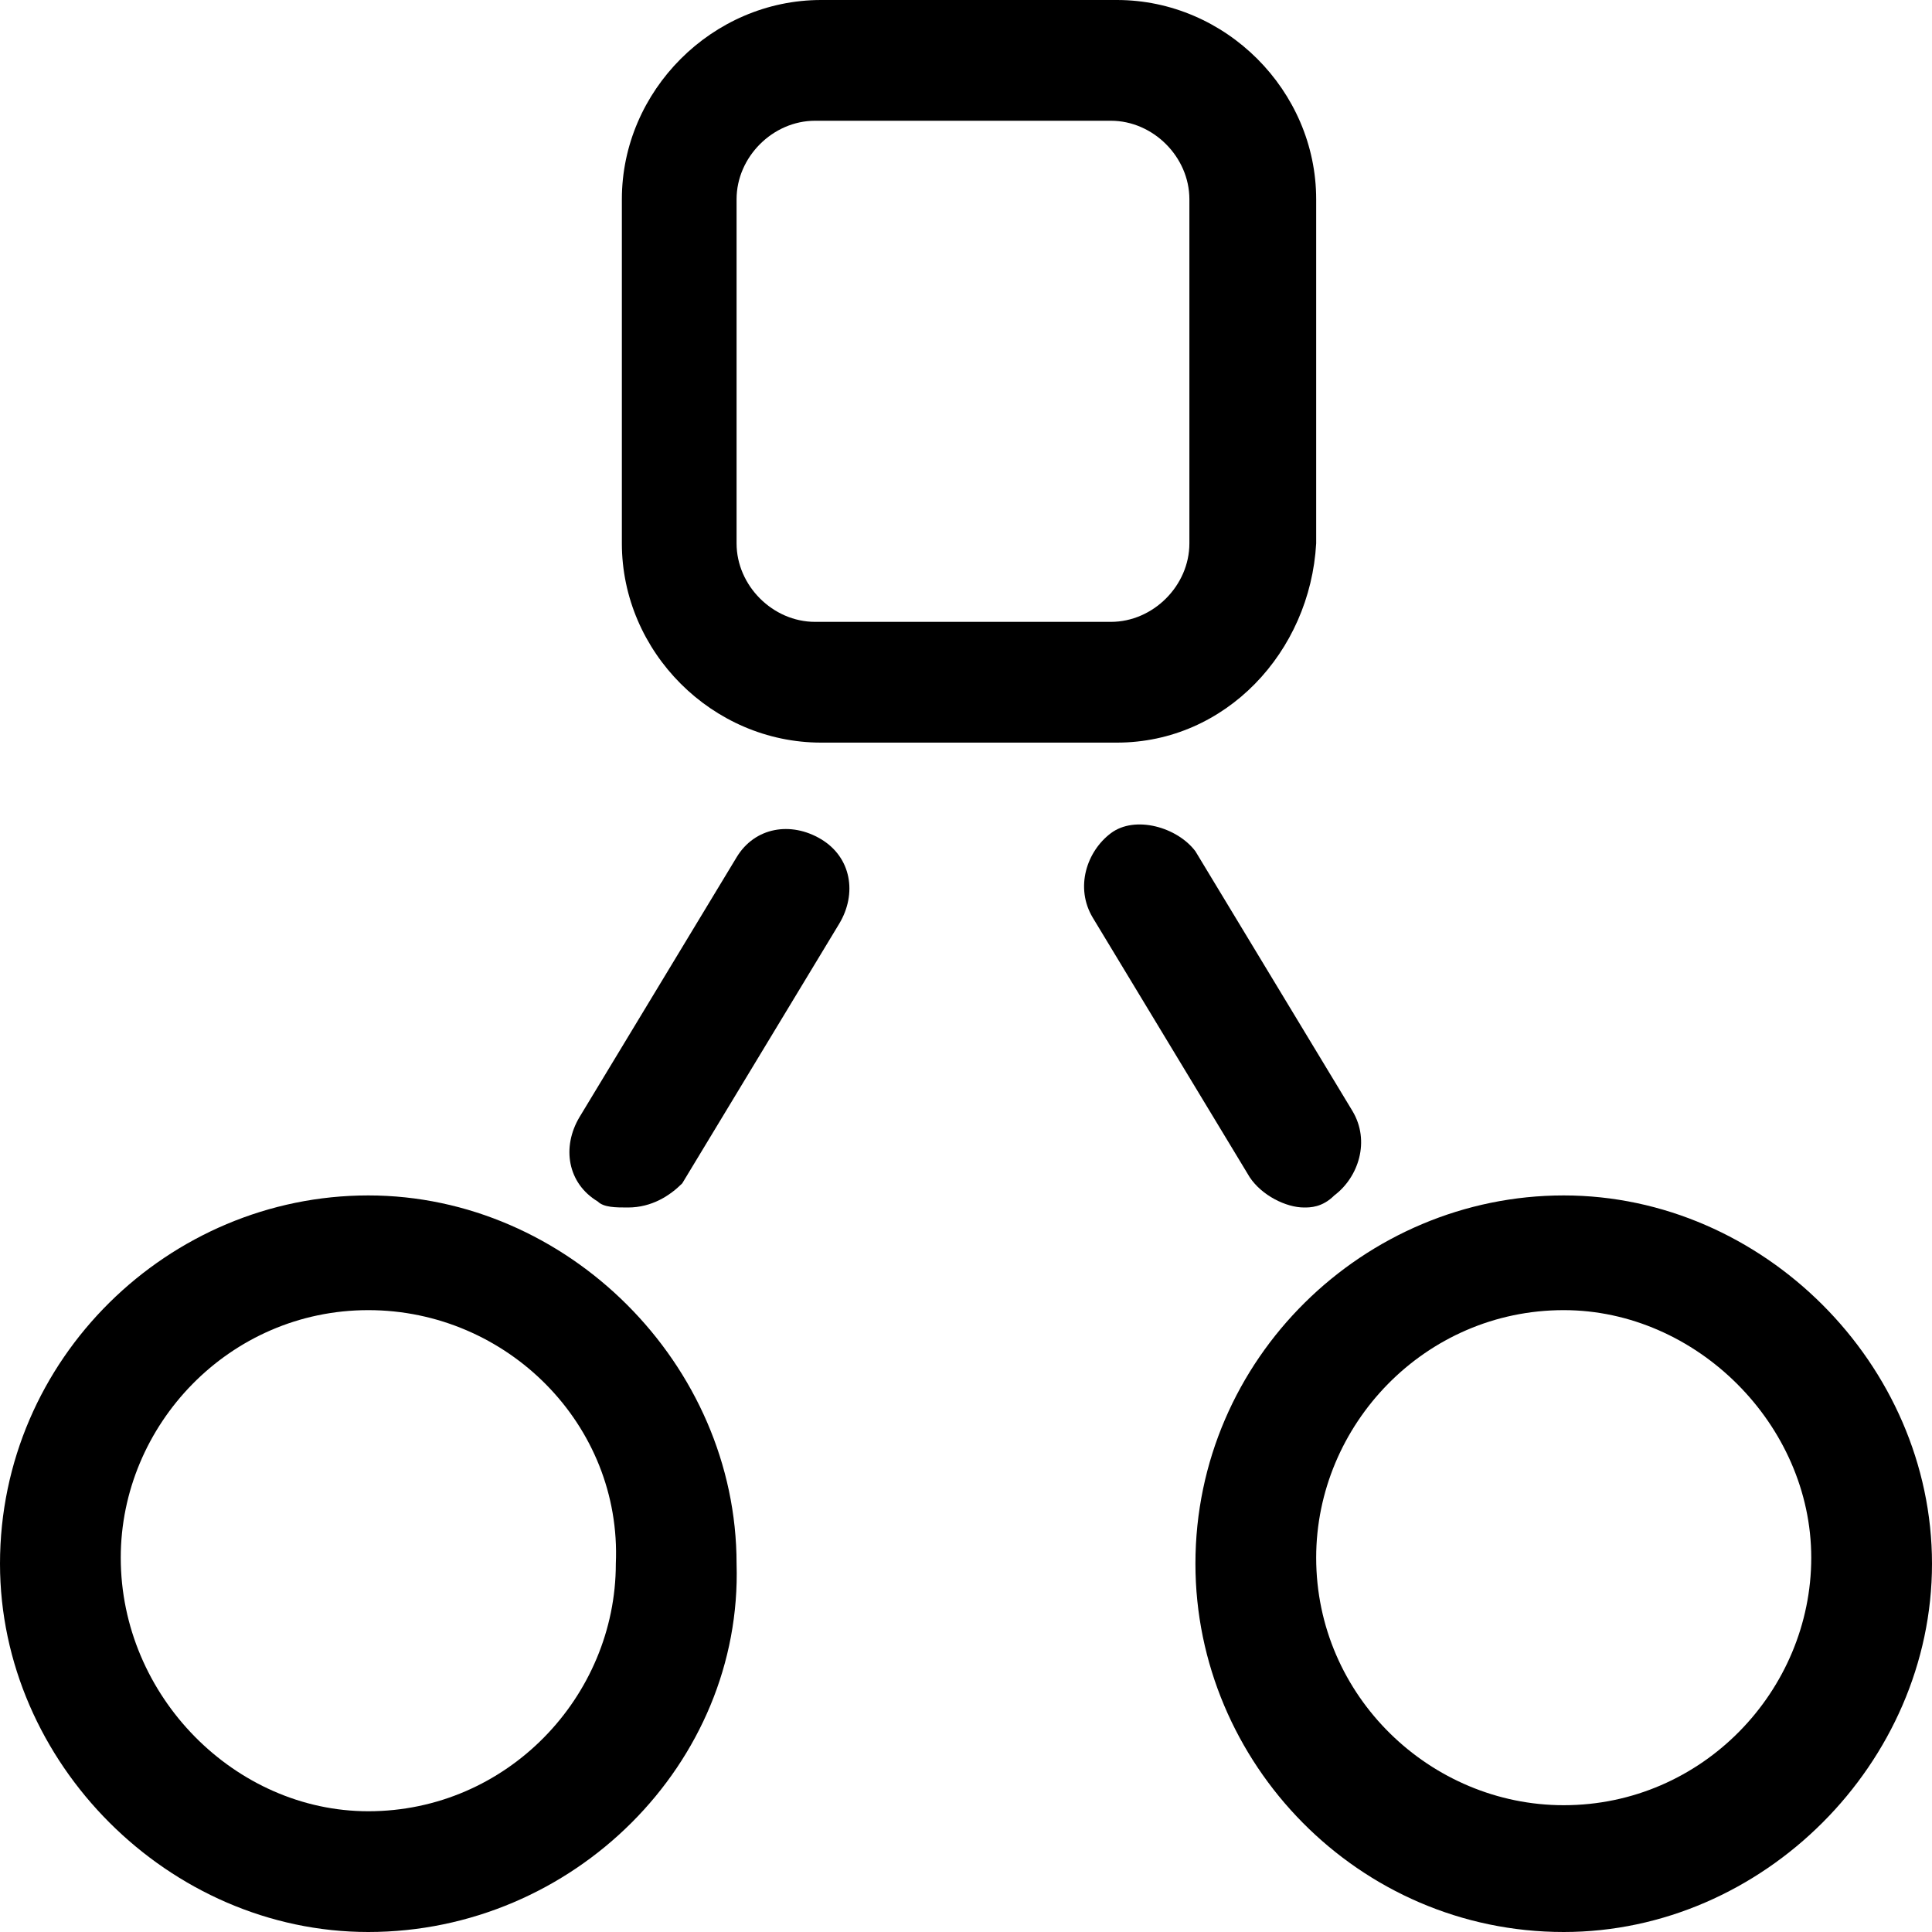 <?xml version="1.0" encoding="UTF-8" standalone="no"?>
<!-- Generator: Adobe Illustrator 21.1.0, SVG Export Plug-In . SVG Version: 6.00 Build 0)  -->

<svg
   xmlns:dc="http://purl.org/dc/elements/1.1/"
   xmlns:cc="http://creativecommons.org/ns#"
   xmlns:rdf="http://www.w3.org/1999/02/22-rdf-syntax-ns#"
   xmlns:svg="http://www.w3.org/2000/svg"
   xmlns="http://www.w3.org/2000/svg"
   xmlns:sodipodi="http://sodipodi.sourceforge.net/DTD/sodipodi-0.dtd"
   xmlns:inkscape="http://www.inkscape.org/namespaces/inkscape"
   version="1.1"
   id="Layer_1"
   x="0px"
   y="0px"
   viewBox="0 0 32 32"
   style="enable-background:new 0 0 32 32;"
   xml:space="preserve"
   inkscape:version="0.91 r13725"
   sodipodi:docname="api.svg"><defs
     id="defs5316" /><sodipodi:namedview
     pagecolor="#ffffff"
     bordercolor="#666666"
     borderopacity="1"
     objecttolerance="10"
     gridtolerance="10"
     guidetolerance="10"
     inkscape:pageopacity="0"
     inkscape:pageshadow="2"
     inkscape:window-width="1920"
     inkscape:window-height="1017"
     id="namedview5314"
     showgrid="false"
     inkscape:zoom="7.375"
     inkscape:cx="16"
     inkscape:cy="16"
     inkscape:window-x="1912"
     inkscape:window-y="-8"
     inkscape:window-maximized="1"
     inkscape:current-layer="Layer_1" /><style
     type="text/css"
     id="style5288">
	.st0{opacity:0;}
	.st1{fill:#FF3386;}
	.st2{fill:#3389FF;}
</style><g
     class="st0"
     id="g5290"
     style="fill:#000000"><rect
       class="st1"
       width="32"
       height="32"
       id="rect5292"
       style="fill:#000000" /></g><g
     id="g5294"
     style="fill:#000000"><path
       class="st2"
       d="M18.5,12.3h-4.9c-1.8,0-3.3-1.5-3.3-3.3V3.3c0-1.8,1.5-3.3,3.3-3.3h4.9c1.8,0,3.3,1.5,3.3,3.3V9   C21.7,10.8,20.3,12.3,18.5,12.3z M13.5,2c-0.7,0-1.3,0.6-1.3,1.3V9c0,0.7,0.6,1.3,1.3,1.3h4.9c0.7,0,1.3-0.6,1.3-1.3V3.3   c0-0.7-0.6-1.3-1.3-1.3H13.5z"
       id="path5296"
       style="fill:#000000" /></g><g
     id="g5298"
     style="fill:#000000"><path
       class="st2"
       d="M6.1,32C2.8,32,0,29.2,0,25.9c0-3.4,2.8-6.1,6.1-6.1s6.1,2.8,6.1,6.1C12.3,29.2,9.5,32,6.1,32z M6.1,21.7   c-2.3,0-4.1,1.9-4.1,4.1C2,28.1,3.9,30,6.1,30c2.3,0,4.1-1.9,4.1-4.1C10.3,23.6,8.4,21.7,6.1,21.7z"
       id="path5300"
       style="fill:#000000" /></g><g
     id="g5302"
     style="fill:#000000"><path
       class="st2"
       d="M25.9,32c-3.4,0-6.1-2.8-6.1-6.1c0-3.4,2.8-6.1,6.1-6.1s6.1,2.8,6.1,6.1C32,29.2,29.2,32,25.9,32z M25.9,21.7   c-2.3,0-4.1,1.9-4.1,4.1c0,2.3,1.9,4.1,4.1,4.1c2.3,0,4.1-1.9,4.1-4.1C30,23.6,28.1,21.7,25.9,21.7z"
       id="path5304"
       style="fill:#000000" /></g><g
     id="g5306"
     style="fill:#000000"><path
       class="st2"
       d="M10.4,20c-0.2,0-0.4,0-0.5-0.1c-0.5-0.3-0.6-0.9-0.3-1.4l2.6-4.3c0.3-0.5,0.9-0.6,1.4-0.3   c0.5,0.3,0.6,0.9,0.3,1.4l-2.6,4.3C11.1,19.8,10.8,20,10.4,20z"
       id="path5308"
       style="fill:#000000" /></g><g
     id="g5310"
     style="fill:#000000"><path
       class="st2"
       d="M21.6,20c-0.3,0-0.7-0.2-0.9-0.5l-2.6-4.3c-0.3-0.5-0.1-1.1,0.3-1.4s1.1-0.1,1.4,0.3l2.6,4.3   c0.3,0.5,0.1,1.1-0.3,1.4C21.9,20,21.7,20,21.6,20z"
       id="path5312"
       style="fill:#000000" /></g></svg>